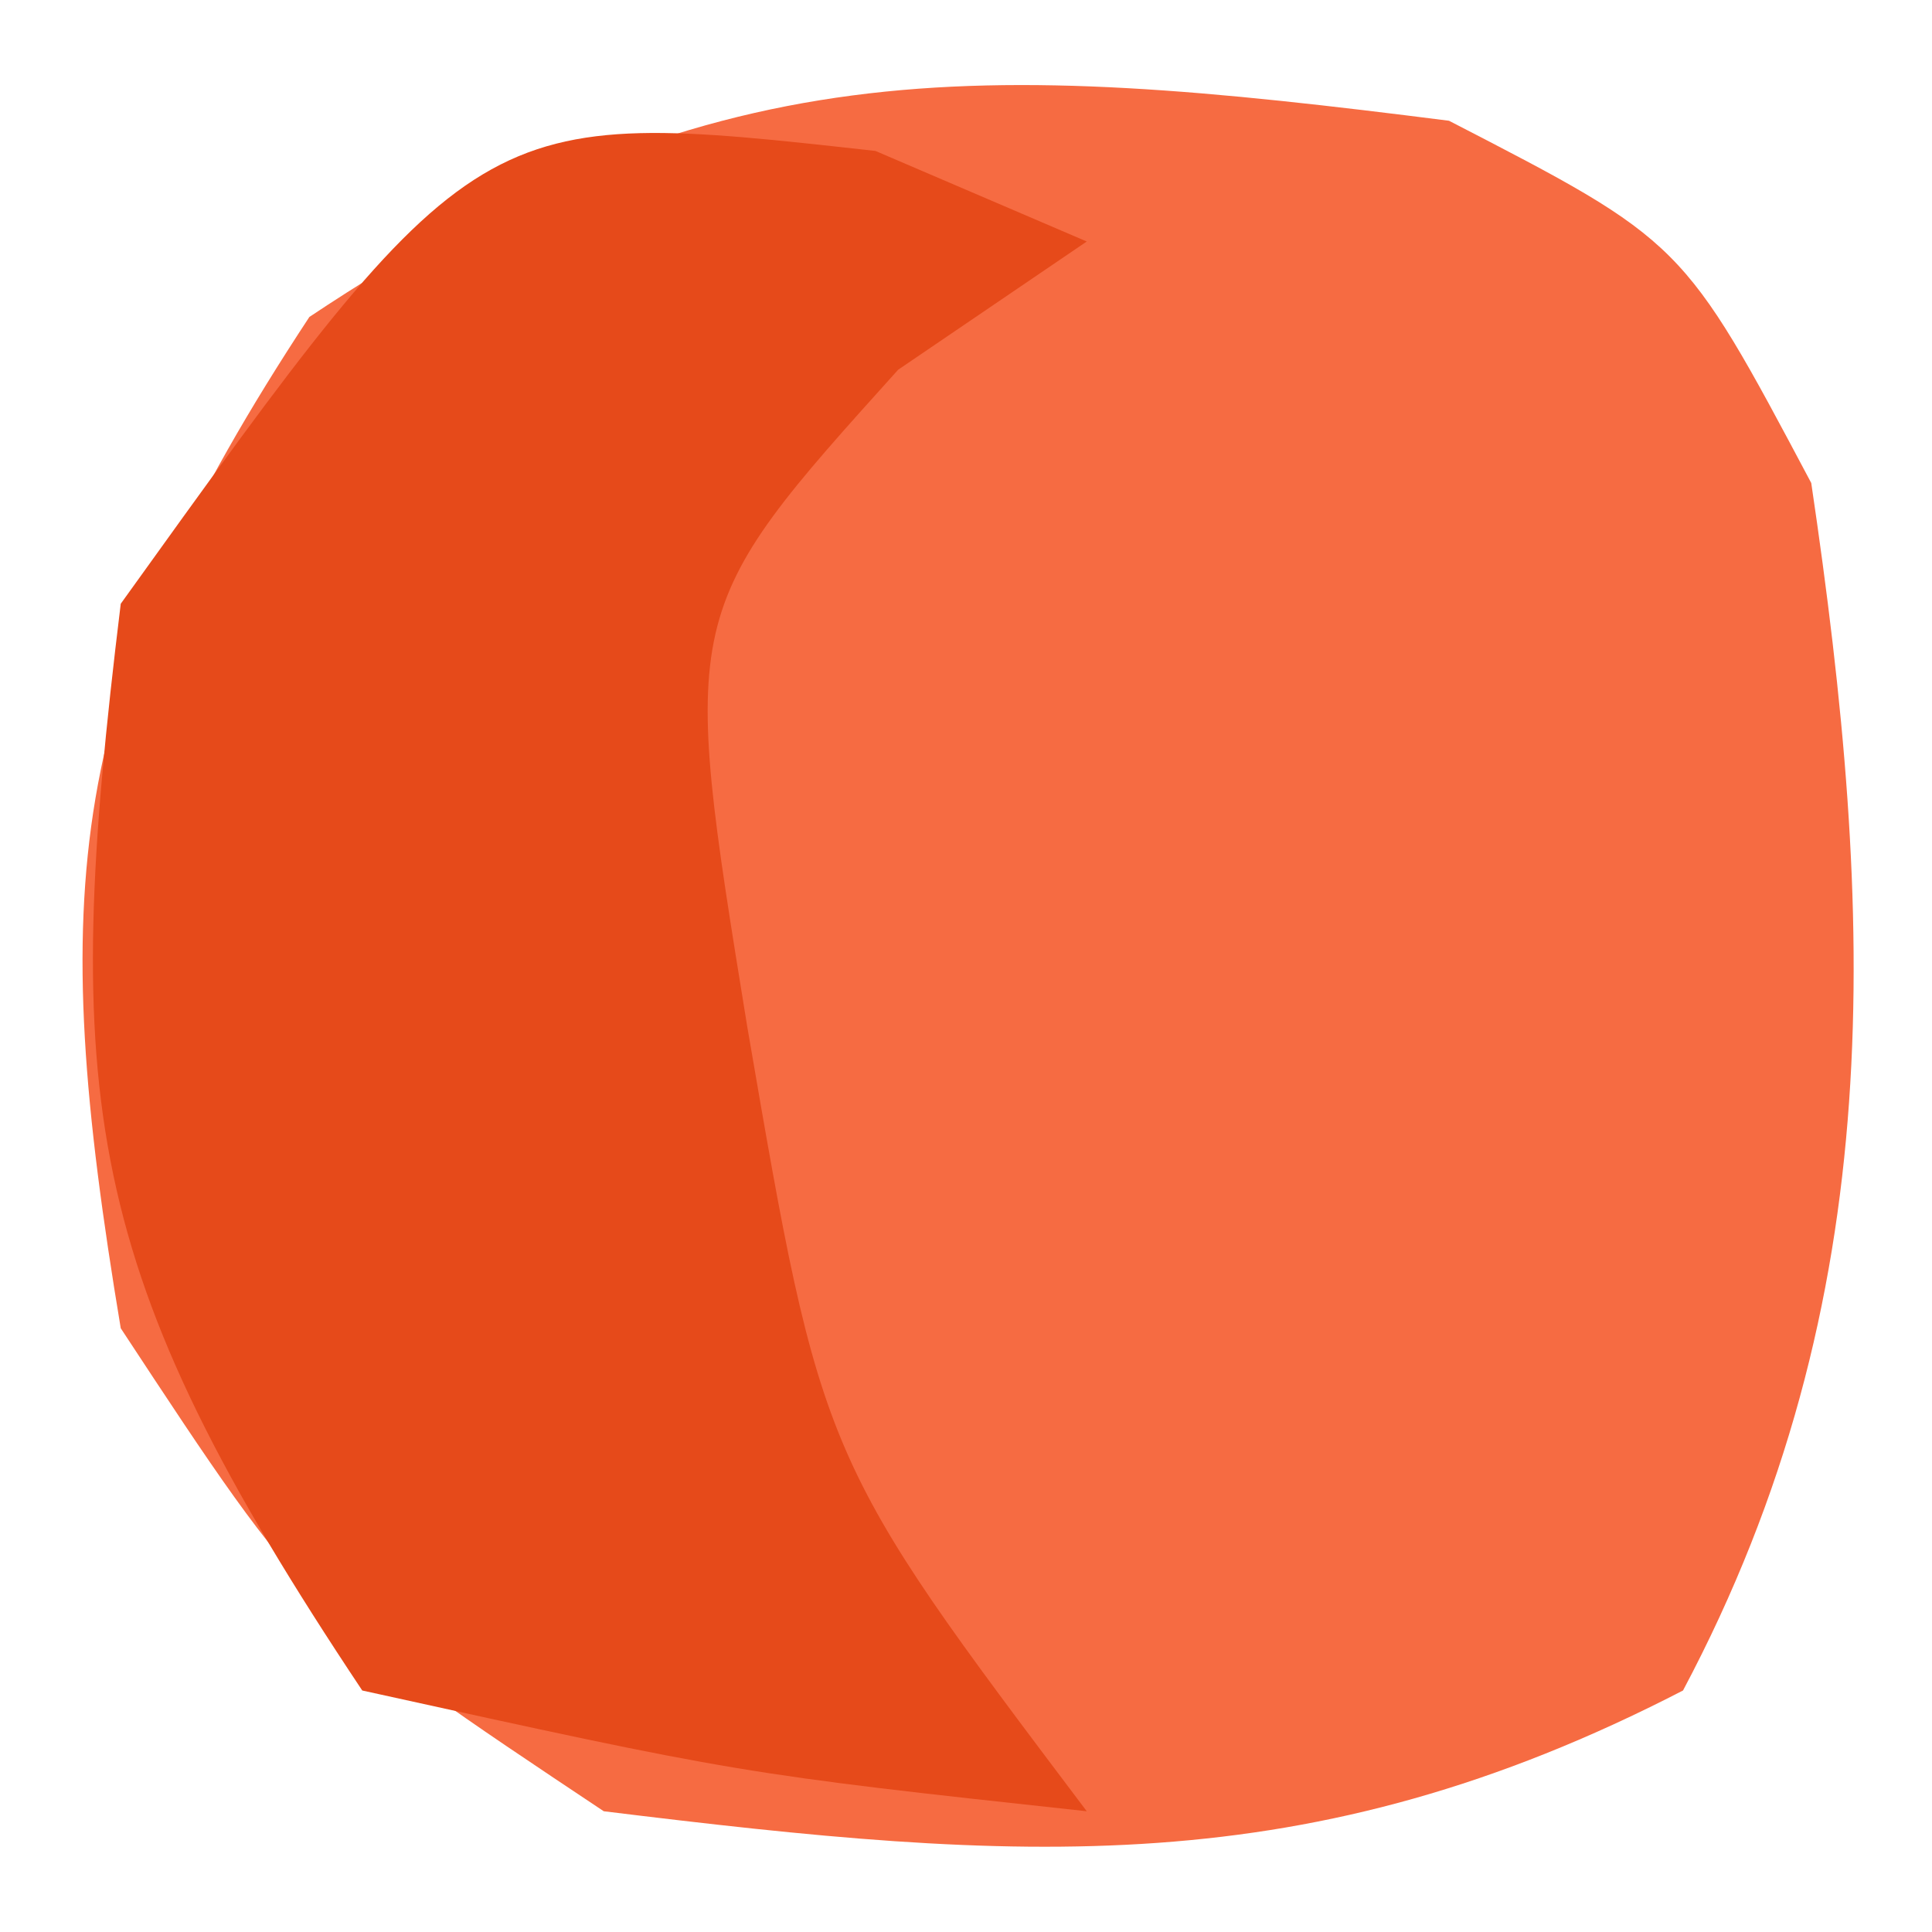 <?xml version="1.0" encoding="UTF-8"?> <svg xmlns="http://www.w3.org/2000/svg" version="1.1" width="16" height="16"><path d="M0 0 C1.938 1 1.938 1 3 3 C3.53 6.58 3.659 9.76 1.938 13 C-1.179 14.609 -3.563 14.422 -7 14 C-9.438 12.375 -9.438 12.375 -11 10 C-11.606 6.364 -11.472 4.717 -9.438 1.625 C-6.101 -0.6 -3.931 -0.5 0 0 Z " fill="#F66B42" transform="translate(12,1)"></path><path d="M0 0 C0.866 0.371 0.866 0.371 1.75 0.75 C1.234 1.101 0.719 1.451 0.188 1.812 C-1.62 3.818 -1.62 3.818 -1.062 7.25 C-0.446 10.837 -0.446 10.837 1.75 13.75 C-1.125 13.438 -1.125 13.438 -4.25 12.75 C-6.577 9.259 -6.753 7.858 -6.25 3.75 C-3.295 -0.366 -3.295 -0.366 0 0 Z " fill="#E64A1A" transform="translate(7.25,1.25)"></path></svg> 
